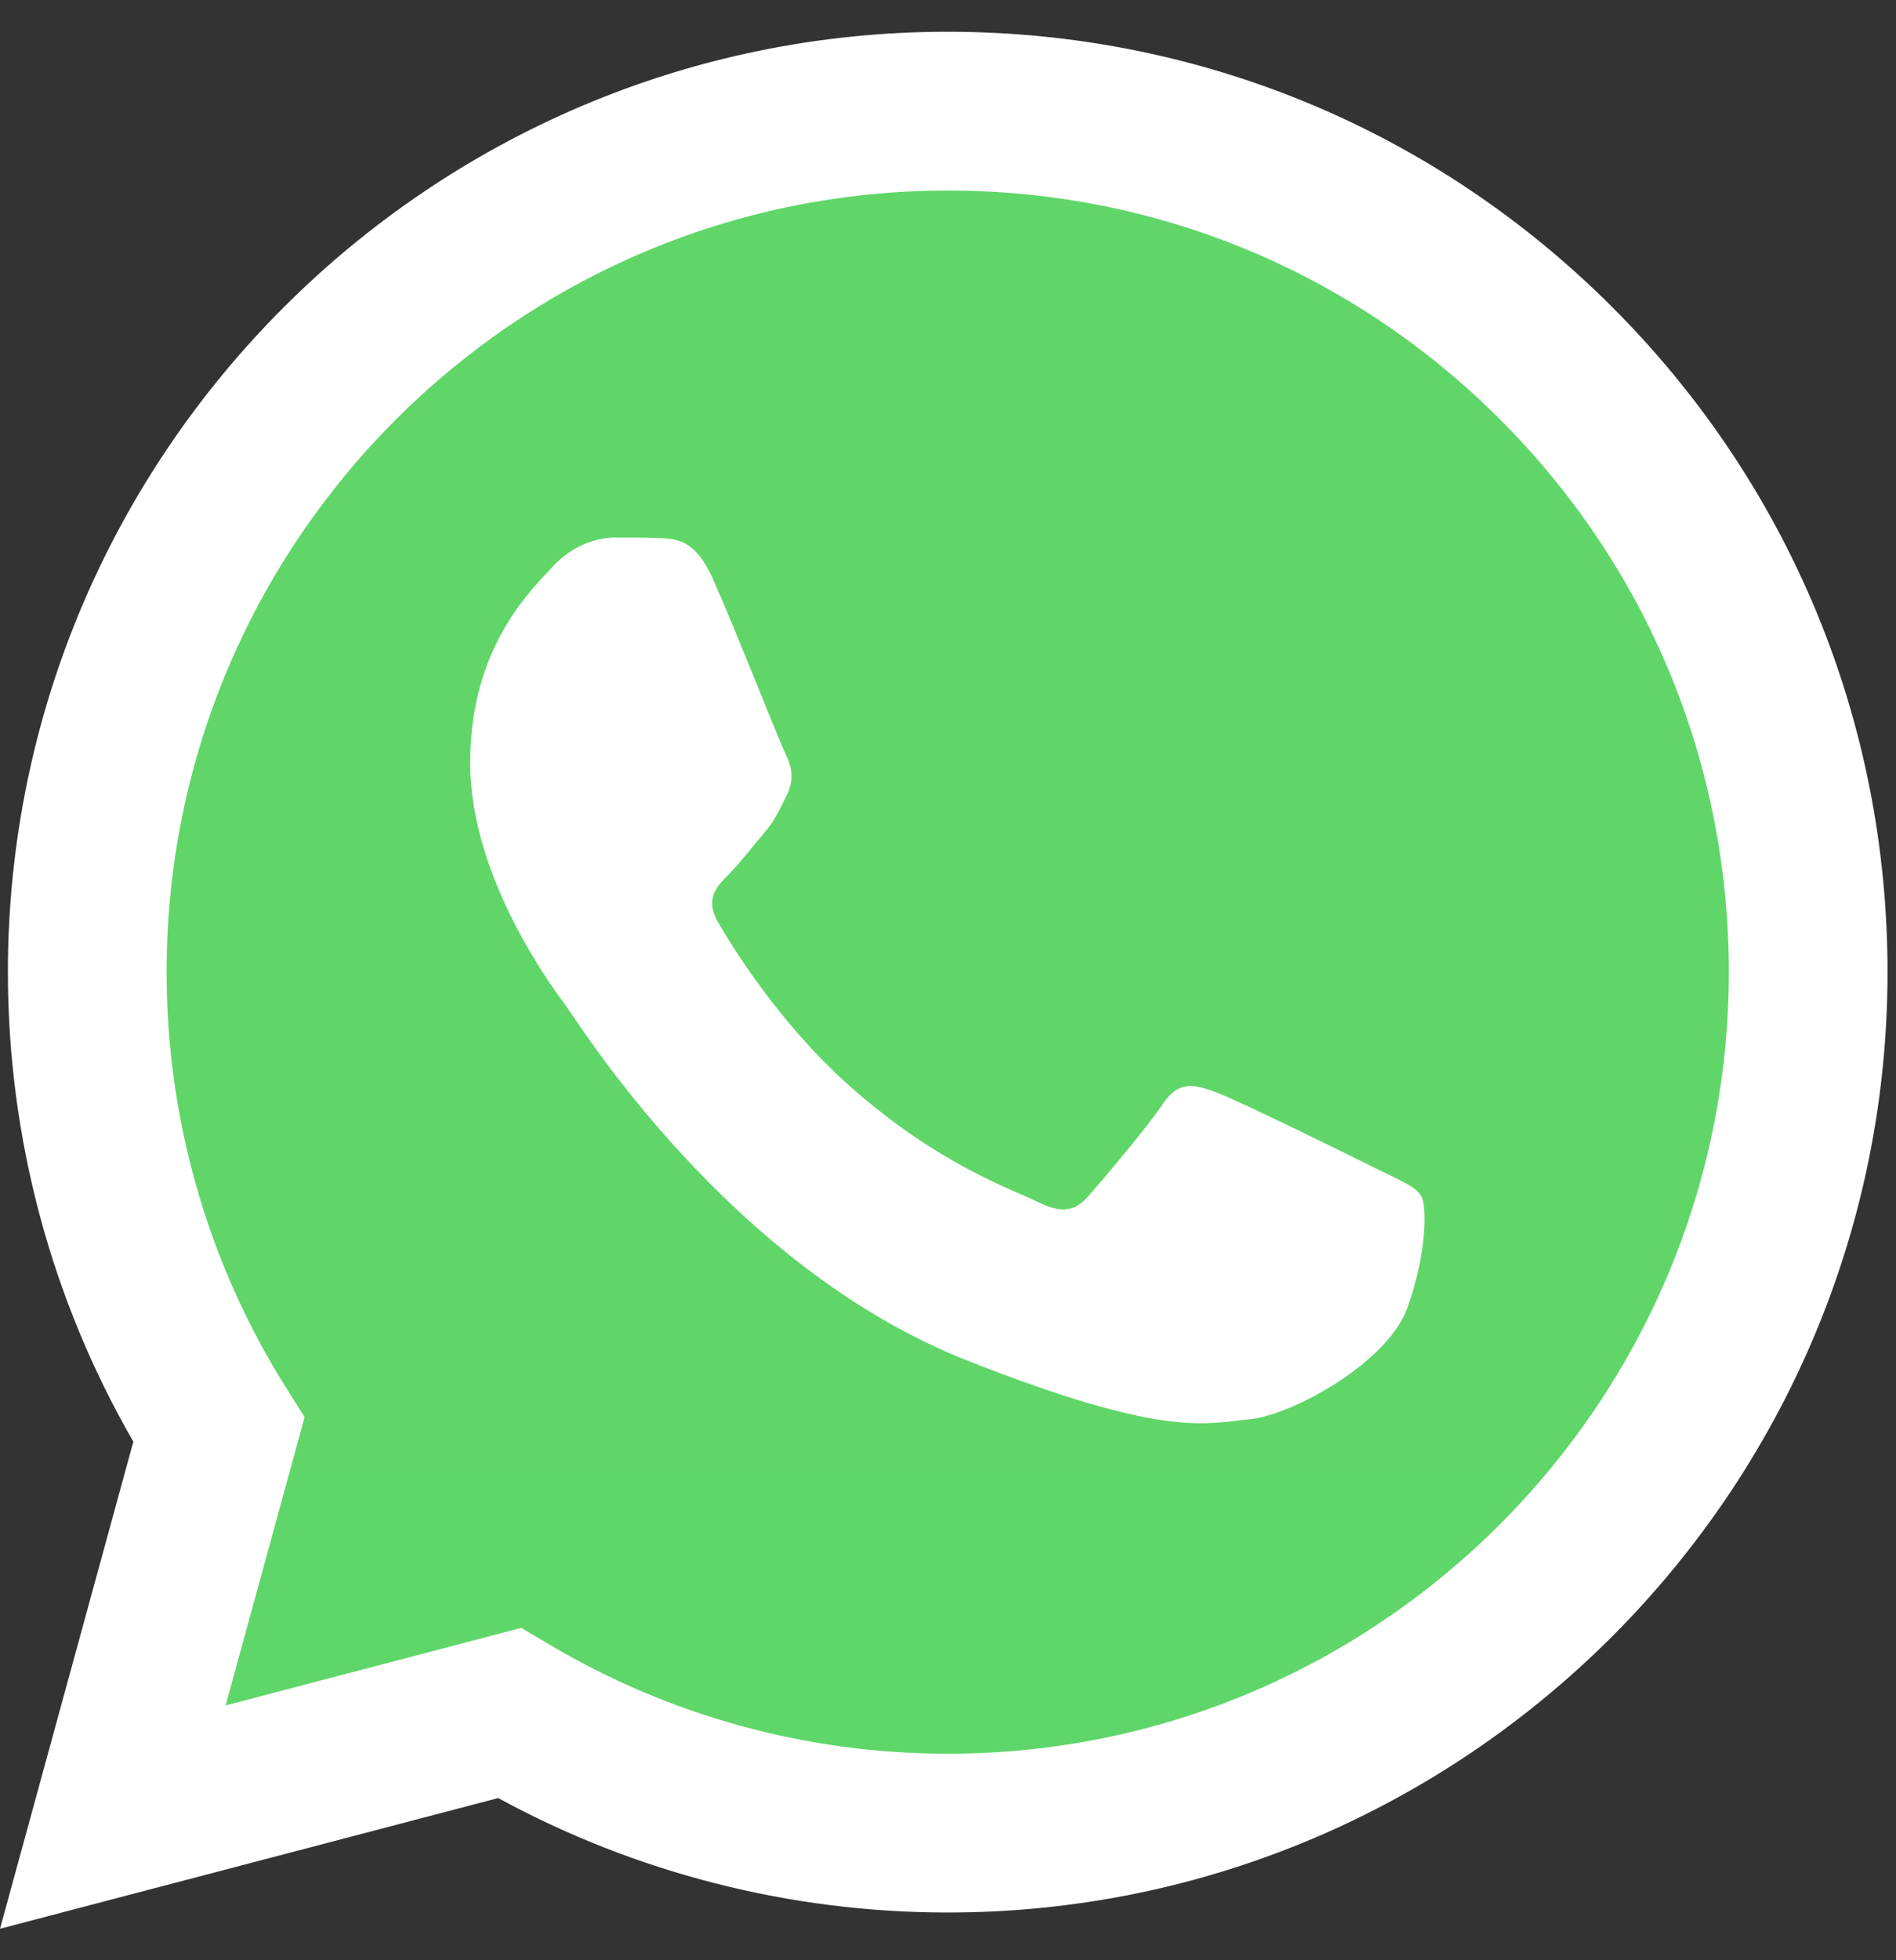 <?xml version="1.0" encoding="UTF-8"?> <svg xmlns="http://www.w3.org/2000/svg" width="30" height="31" viewBox="0 0 30 31" fill="none"><rect x="0" y="0" width="30" height="31" fill="#333333" stroke="none"/> <path d="M0.637 15.372C0.637 17.901 1.297 20.37 2.554 22.547L0.517 29.983L8.127 27.988C10.232 29.133 12.591 29.734 14.987 29.734H14.994C22.905 29.734 29.345 23.296 29.349 15.383C29.35 11.549 27.858 7.943 25.148 5.23C22.438 2.518 18.833 1.023 14.993 1.021C7.08 1.021 0.641 7.459 0.637 15.372" fill="url(#paint0_linear_274_1068)"></path> <path d="M0.125 15.367C0.124 17.987 0.808 20.544 2.11 22.799L0 30.502L7.883 28.435C10.055 29.619 12.501 30.244 14.989 30.245H14.996C23.191 30.245 29.863 23.575 29.866 15.379C29.868 11.407 28.322 7.671 25.515 4.861C22.707 2.052 18.974 0.504 14.996 0.502C6.799 0.502 0.128 7.171 0.125 15.367ZM4.82 22.411L4.525 21.943C3.288 19.976 2.635 17.702 2.636 15.368C2.638 8.555 8.183 3.013 15 3.013C18.302 3.014 21.405 4.301 23.738 6.636C26.072 8.972 27.356 12.076 27.355 15.378C27.352 22.191 21.808 27.734 14.996 27.734H14.991C12.773 27.733 10.597 27.137 8.7 26.011L8.248 25.744L3.57 26.97L4.82 22.411Z" fill="url(#paint1_linear_274_1068)"></path> <path d="M11.279 9.152C11.001 8.533 10.708 8.521 10.443 8.51C10.226 8.501 9.978 8.501 9.731 8.501C9.483 8.501 9.08 8.595 8.74 8.966C8.399 9.338 7.439 10.237 7.439 12.065C7.439 13.893 8.771 15.66 8.957 15.908C9.142 16.156 11.527 20.027 15.304 21.516C18.442 22.754 19.081 22.508 19.762 22.446C20.444 22.384 21.961 21.547 22.27 20.68C22.58 19.812 22.58 19.069 22.487 18.913C22.394 18.758 22.147 18.665 21.775 18.48C21.403 18.294 19.577 17.395 19.236 17.271C18.895 17.147 18.648 17.085 18.4 17.457C18.152 17.829 17.441 18.665 17.224 18.913C17.007 19.162 16.79 19.192 16.419 19.007C16.047 18.82 14.85 18.428 13.431 17.163C12.326 16.178 11.58 14.961 11.364 14.589C11.147 14.218 11.34 14.017 11.527 13.831C11.694 13.665 11.898 13.398 12.084 13.181C12.27 12.964 12.331 12.809 12.455 12.561C12.579 12.313 12.517 12.096 12.424 11.91C12.331 11.724 11.609 9.887 11.279 9.152Z" fill="white"></path> <defs> <linearGradient id="paint0_linear_274_1068" x1="1442.1" y1="2897.17" x2="1442.1" y2="1.021" gradientUnits="userSpaceOnUse"> <stop stop-color="#1FAF38"></stop> <stop offset="1" stop-color="#60D669"></stop> </linearGradient> <linearGradient id="paint1_linear_274_1068" x1="1493.31" y1="3000.5" x2="1493.31" y2="0.502" gradientUnits="userSpaceOnUse"> <stop stop-color="#F9F9F9"></stop> <stop offset="1" stop-color="white"></stop> </linearGradient> </defs> </svg> 